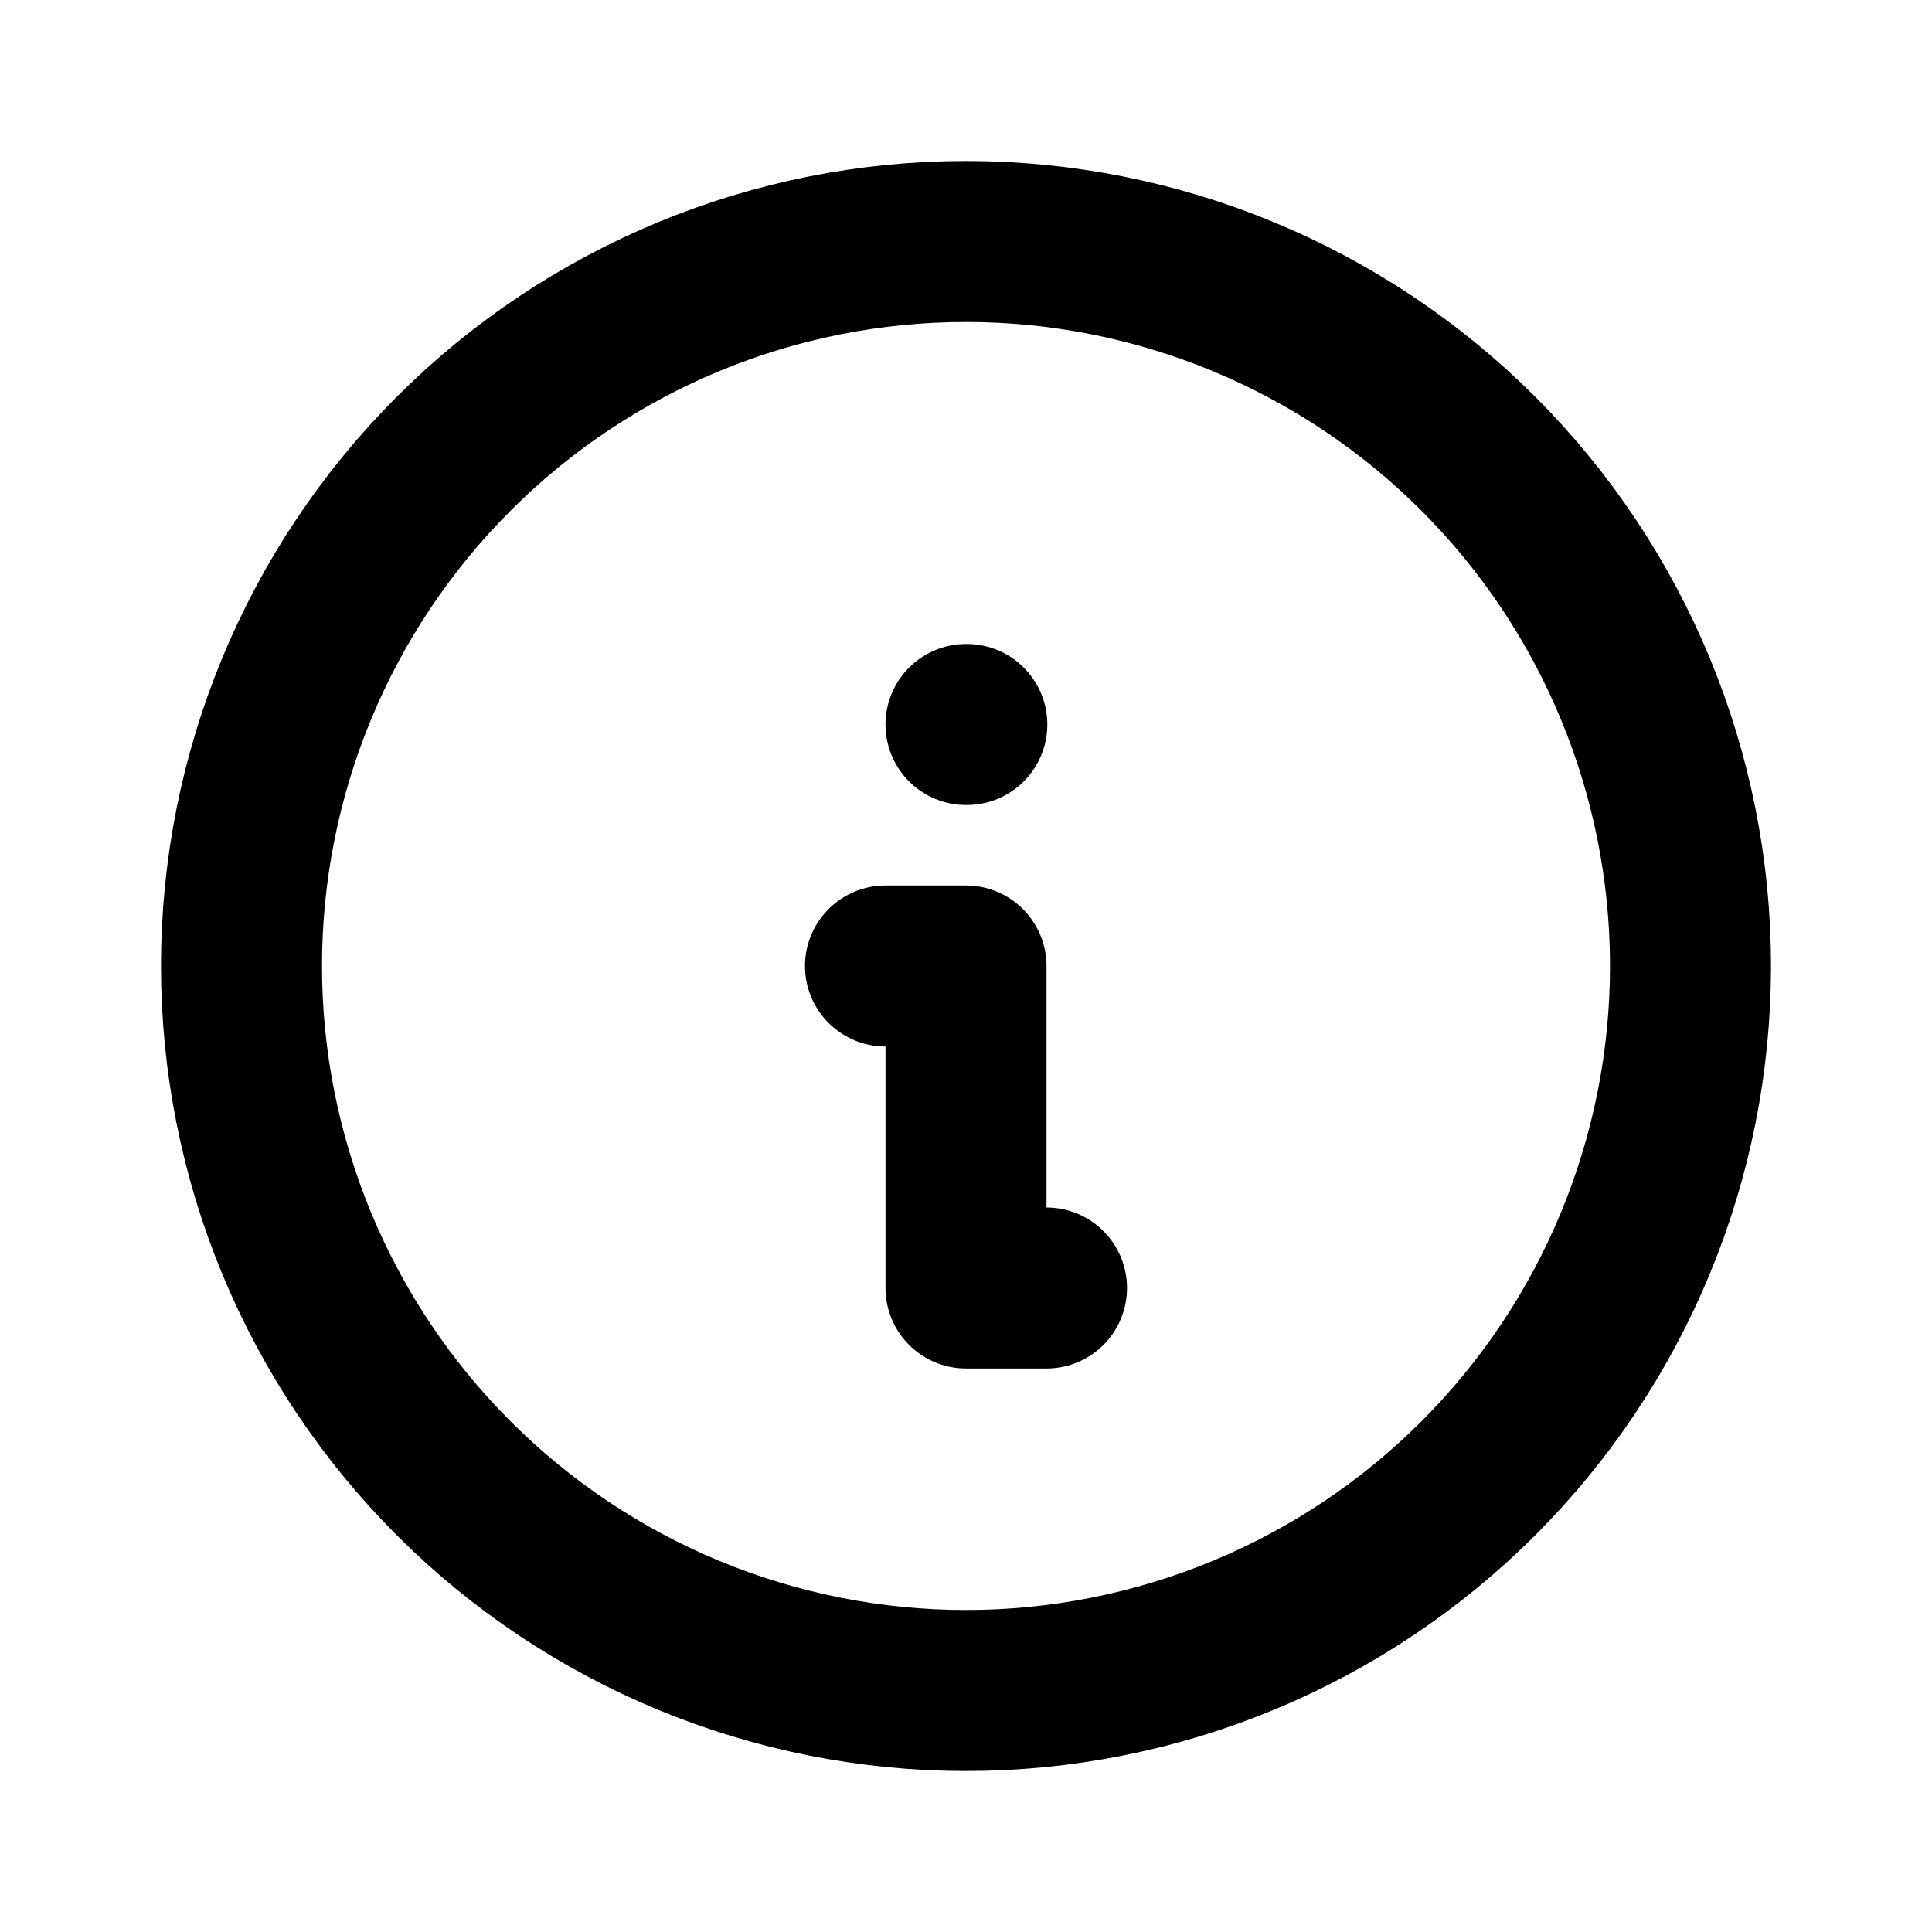 <svg width="24" height="24" viewBox="0 0 24 24" fill="none" xmlns="http://www.w3.org/2000/svg">
<g clip-path="url(#clip0_1099_848)">
<path d="M3 12C3 13.182 3.233 14.352 3.685 15.444C4.137 16.536 4.8 17.528 5.636 18.364C6.472 19.2 7.464 19.863 8.556 20.315C9.648 20.767 10.818 21 12 21C13.182 21 14.352 20.767 15.444 20.315C16.536 19.863 17.528 19.2 18.364 18.364C19.2 17.528 19.863 16.536 20.315 15.444C20.767 14.352 21 13.182 21 12C21 9.613 20.052 7.324 18.364 5.636C16.676 3.948 14.387 3 12 3C9.613 3 7.324 3.948 5.636 5.636C3.948 7.324 3 9.613 3 12Z" stroke="black" stroke-width="2" stroke-linecap="round" stroke-linejoin="round"/>
<path d="M12 9H12.01" stroke="black" stroke-width="2" stroke-linecap="round" stroke-linejoin="round"/>
<path d="M11 12H12V16H13" stroke="black" stroke-width="2" stroke-linecap="round" stroke-linejoin="round"/>
</g>
<defs>
<clipPath id="clip0_1099_848">
<rect width="24" height="24" fill="white"/>
</clipPath>
</defs>
</svg>
